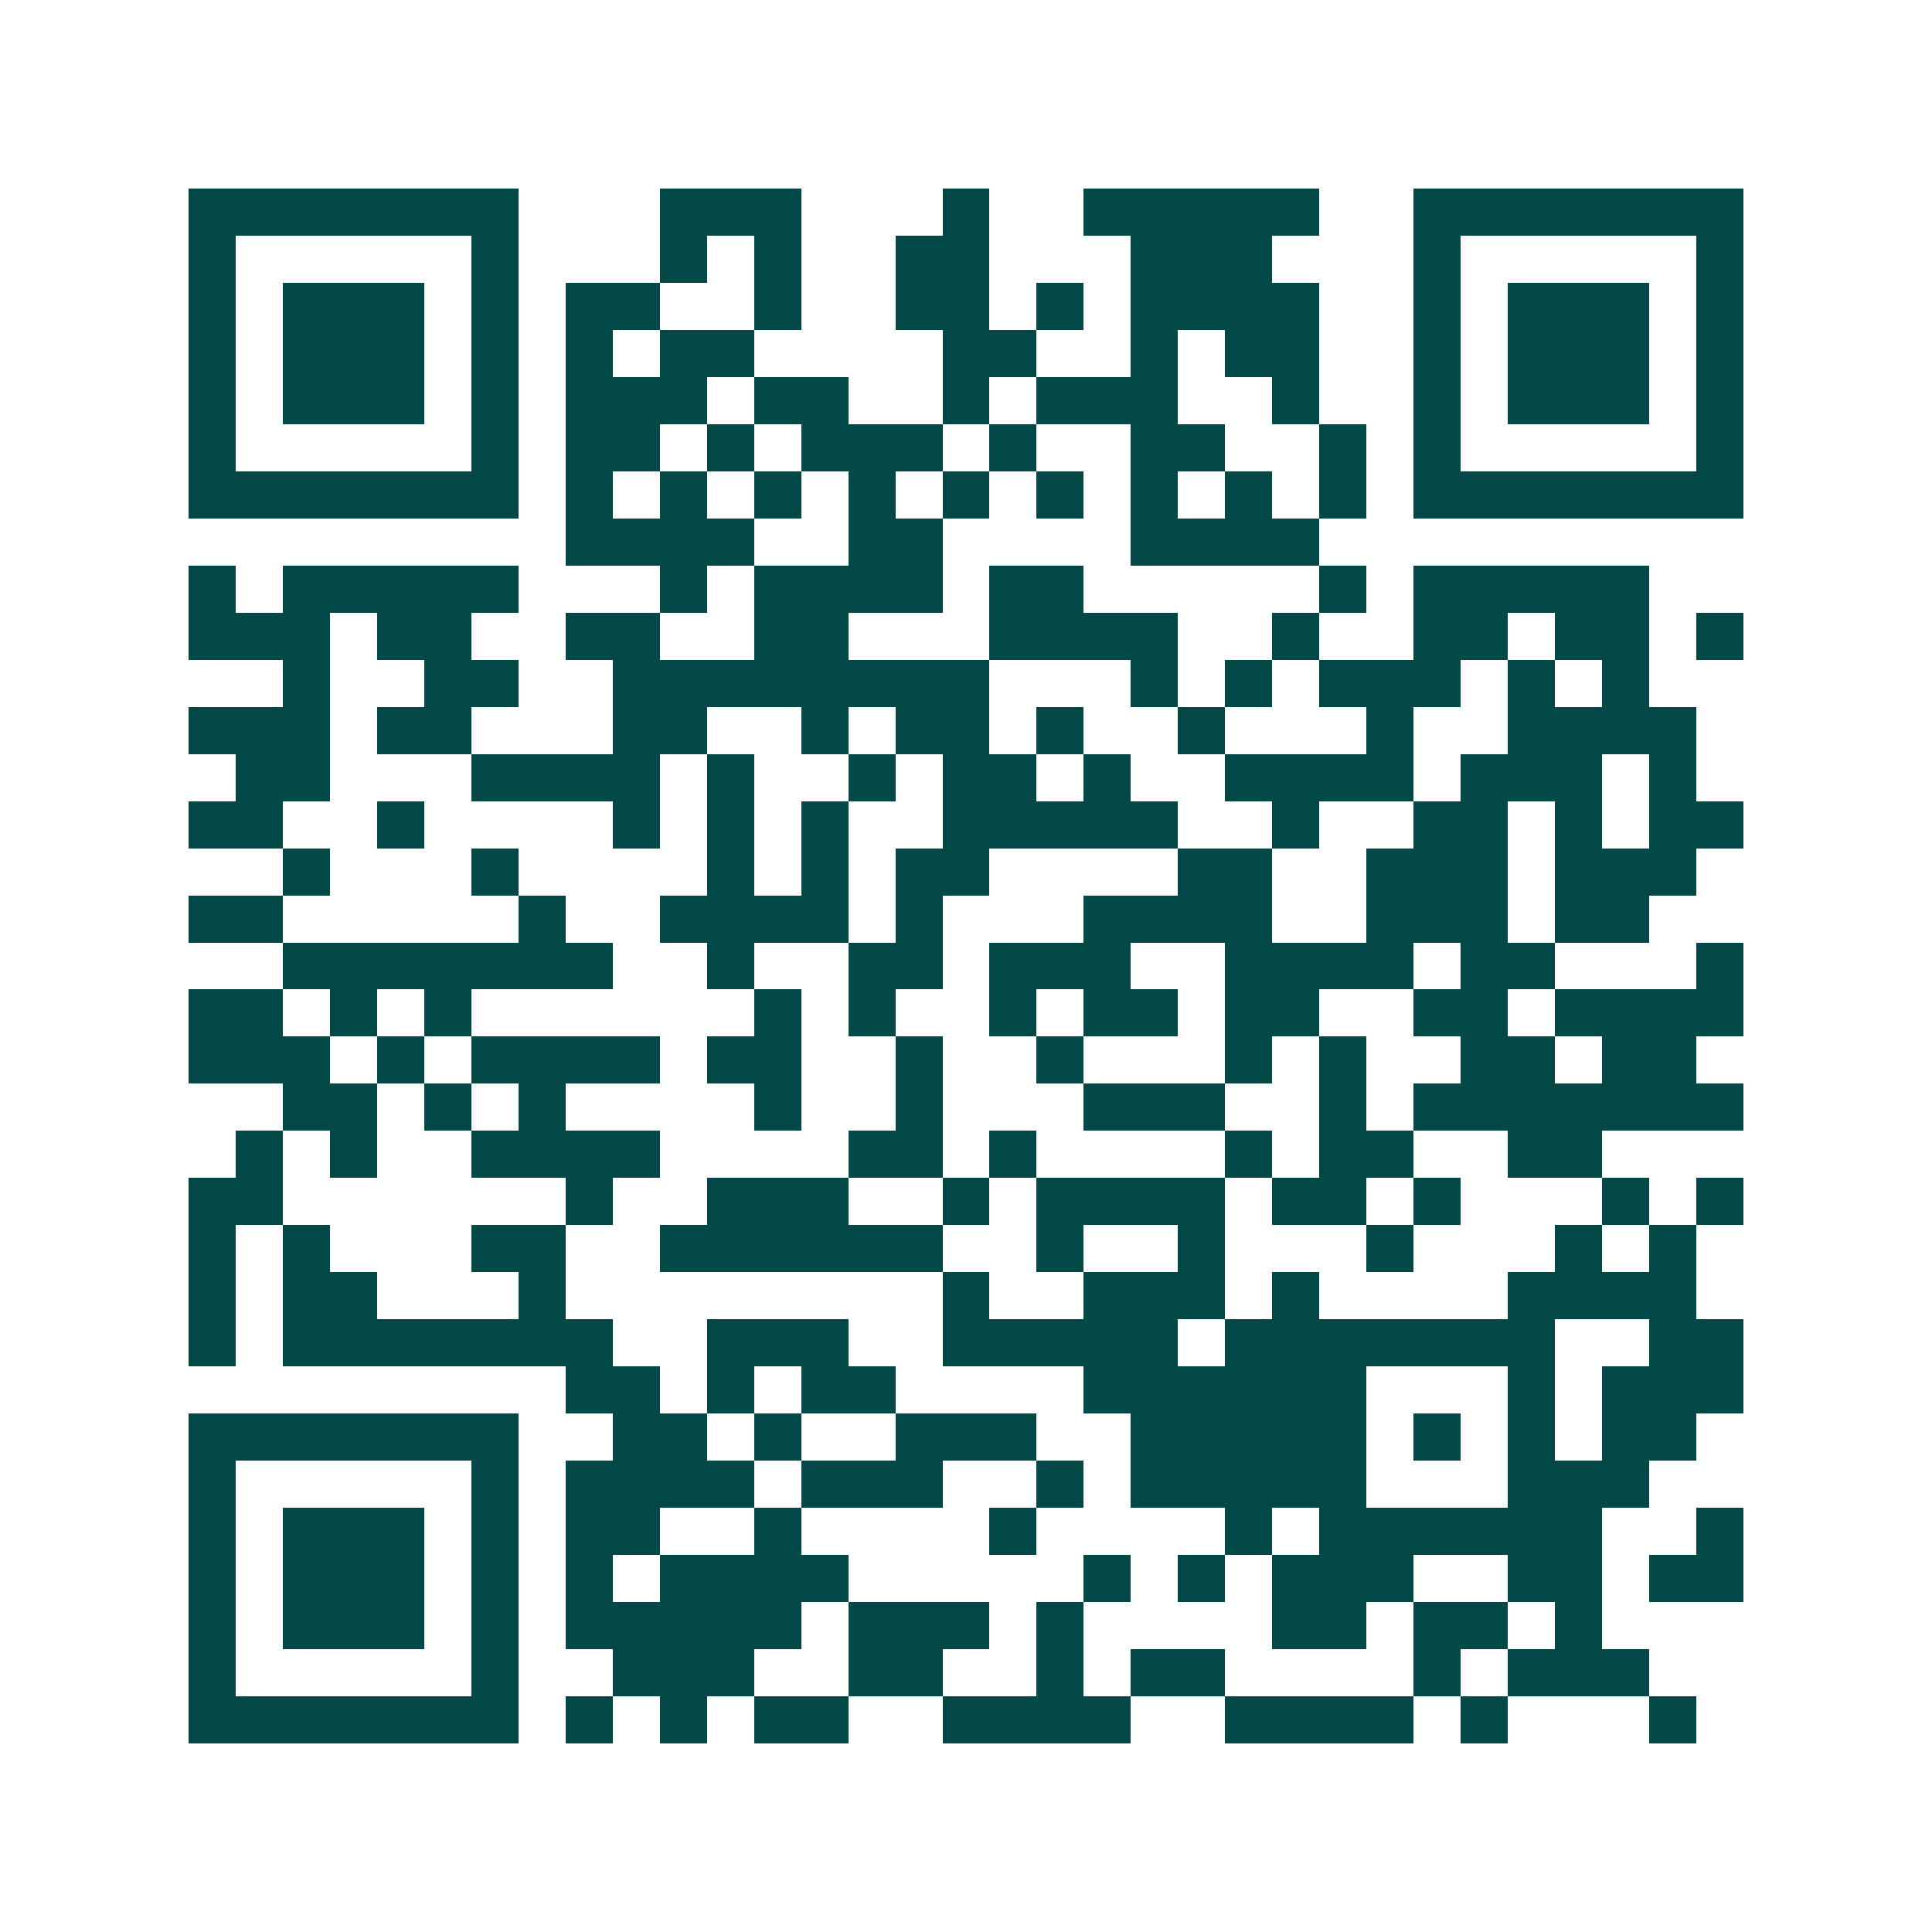 <svg xmlns="http://www.w3.org/2000/svg" width="200" height="200" viewBox="0 0 41 41" shape-rendering="crispEdges"><path fill="#ffffff" d="M0 0h41v41H0z"/><path stroke="#014847" d="M4 4.5h7m3 0h3m3 0h1m2 0h5m2 0h7M4 5.5h1m5 0h1m3 0h1m1 0h1m2 0h2m3 0h3m3 0h1m5 0h1M4 6.5h1m1 0h3m1 0h1m1 0h2m2 0h1m2 0h2m1 0h1m1 0h4m2 0h1m1 0h3m1 0h1M4 7.5h1m1 0h3m1 0h1m1 0h1m1 0h2m4 0h2m2 0h1m1 0h2m2 0h1m1 0h3m1 0h1M4 8.5h1m1 0h3m1 0h1m1 0h3m1 0h2m2 0h1m1 0h3m2 0h1m2 0h1m1 0h3m1 0h1M4 9.5h1m5 0h1m1 0h2m1 0h1m1 0h3m1 0h1m2 0h2m2 0h1m1 0h1m5 0h1M4 10.5h7m1 0h1m1 0h1m1 0h1m1 0h1m1 0h1m1 0h1m1 0h1m1 0h1m1 0h1m1 0h7M12 11.5h4m2 0h2m4 0h4M4 12.5h1m1 0h5m3 0h1m1 0h4m1 0h2m5 0h1m1 0h5M4 13.5h3m1 0h2m2 0h2m2 0h2m3 0h4m2 0h1m2 0h2m1 0h2m1 0h1M6 14.5h1m2 0h2m2 0h8m3 0h1m1 0h1m1 0h3m1 0h1m1 0h1M4 15.5h3m1 0h2m3 0h2m2 0h1m1 0h2m1 0h1m2 0h1m3 0h1m2 0h4M5 16.5h2m3 0h4m1 0h1m2 0h1m1 0h2m1 0h1m2 0h4m1 0h3m1 0h1M4 17.5h2m2 0h1m4 0h1m1 0h1m1 0h1m2 0h5m2 0h1m2 0h2m1 0h1m1 0h2M6 18.5h1m3 0h1m4 0h1m1 0h1m1 0h2m4 0h2m2 0h3m1 0h3M4 19.5h2m5 0h1m2 0h4m1 0h1m3 0h4m2 0h3m1 0h2M6 20.5h7m2 0h1m2 0h2m1 0h3m2 0h4m1 0h2m3 0h1M4 21.5h2m1 0h1m1 0h1m6 0h1m1 0h1m2 0h1m1 0h2m1 0h2m2 0h2m1 0h4M4 22.5h3m1 0h1m1 0h4m1 0h2m2 0h1m2 0h1m3 0h1m1 0h1m2 0h2m1 0h2M6 23.5h2m1 0h1m1 0h1m4 0h1m2 0h1m3 0h3m2 0h1m1 0h7M5 24.5h1m1 0h1m2 0h4m4 0h2m1 0h1m4 0h1m1 0h2m2 0h2M4 25.5h2m6 0h1m2 0h3m2 0h1m1 0h4m1 0h2m1 0h1m3 0h1m1 0h1M4 26.5h1m1 0h1m3 0h2m2 0h6m2 0h1m2 0h1m3 0h1m3 0h1m1 0h1M4 27.5h1m1 0h2m3 0h1m8 0h1m2 0h3m1 0h1m4 0h4M4 28.5h1m1 0h7m2 0h3m2 0h5m1 0h7m2 0h2M12 29.5h2m1 0h1m1 0h2m4 0h6m3 0h1m1 0h3M4 30.5h7m2 0h2m1 0h1m2 0h3m2 0h5m1 0h1m1 0h1m1 0h2M4 31.5h1m5 0h1m1 0h4m1 0h3m2 0h1m1 0h5m3 0h3M4 32.5h1m1 0h3m1 0h1m1 0h2m2 0h1m4 0h1m4 0h1m1 0h6m2 0h1M4 33.5h1m1 0h3m1 0h1m1 0h1m1 0h4m5 0h1m1 0h1m1 0h3m2 0h2m1 0h2M4 34.5h1m1 0h3m1 0h1m1 0h5m1 0h3m1 0h1m4 0h2m1 0h2m1 0h1M4 35.5h1m5 0h1m2 0h3m2 0h2m2 0h1m1 0h2m4 0h1m1 0h3M4 36.5h7m1 0h1m1 0h1m1 0h2m2 0h4m2 0h4m1 0h1m3 0h1"/></svg>
